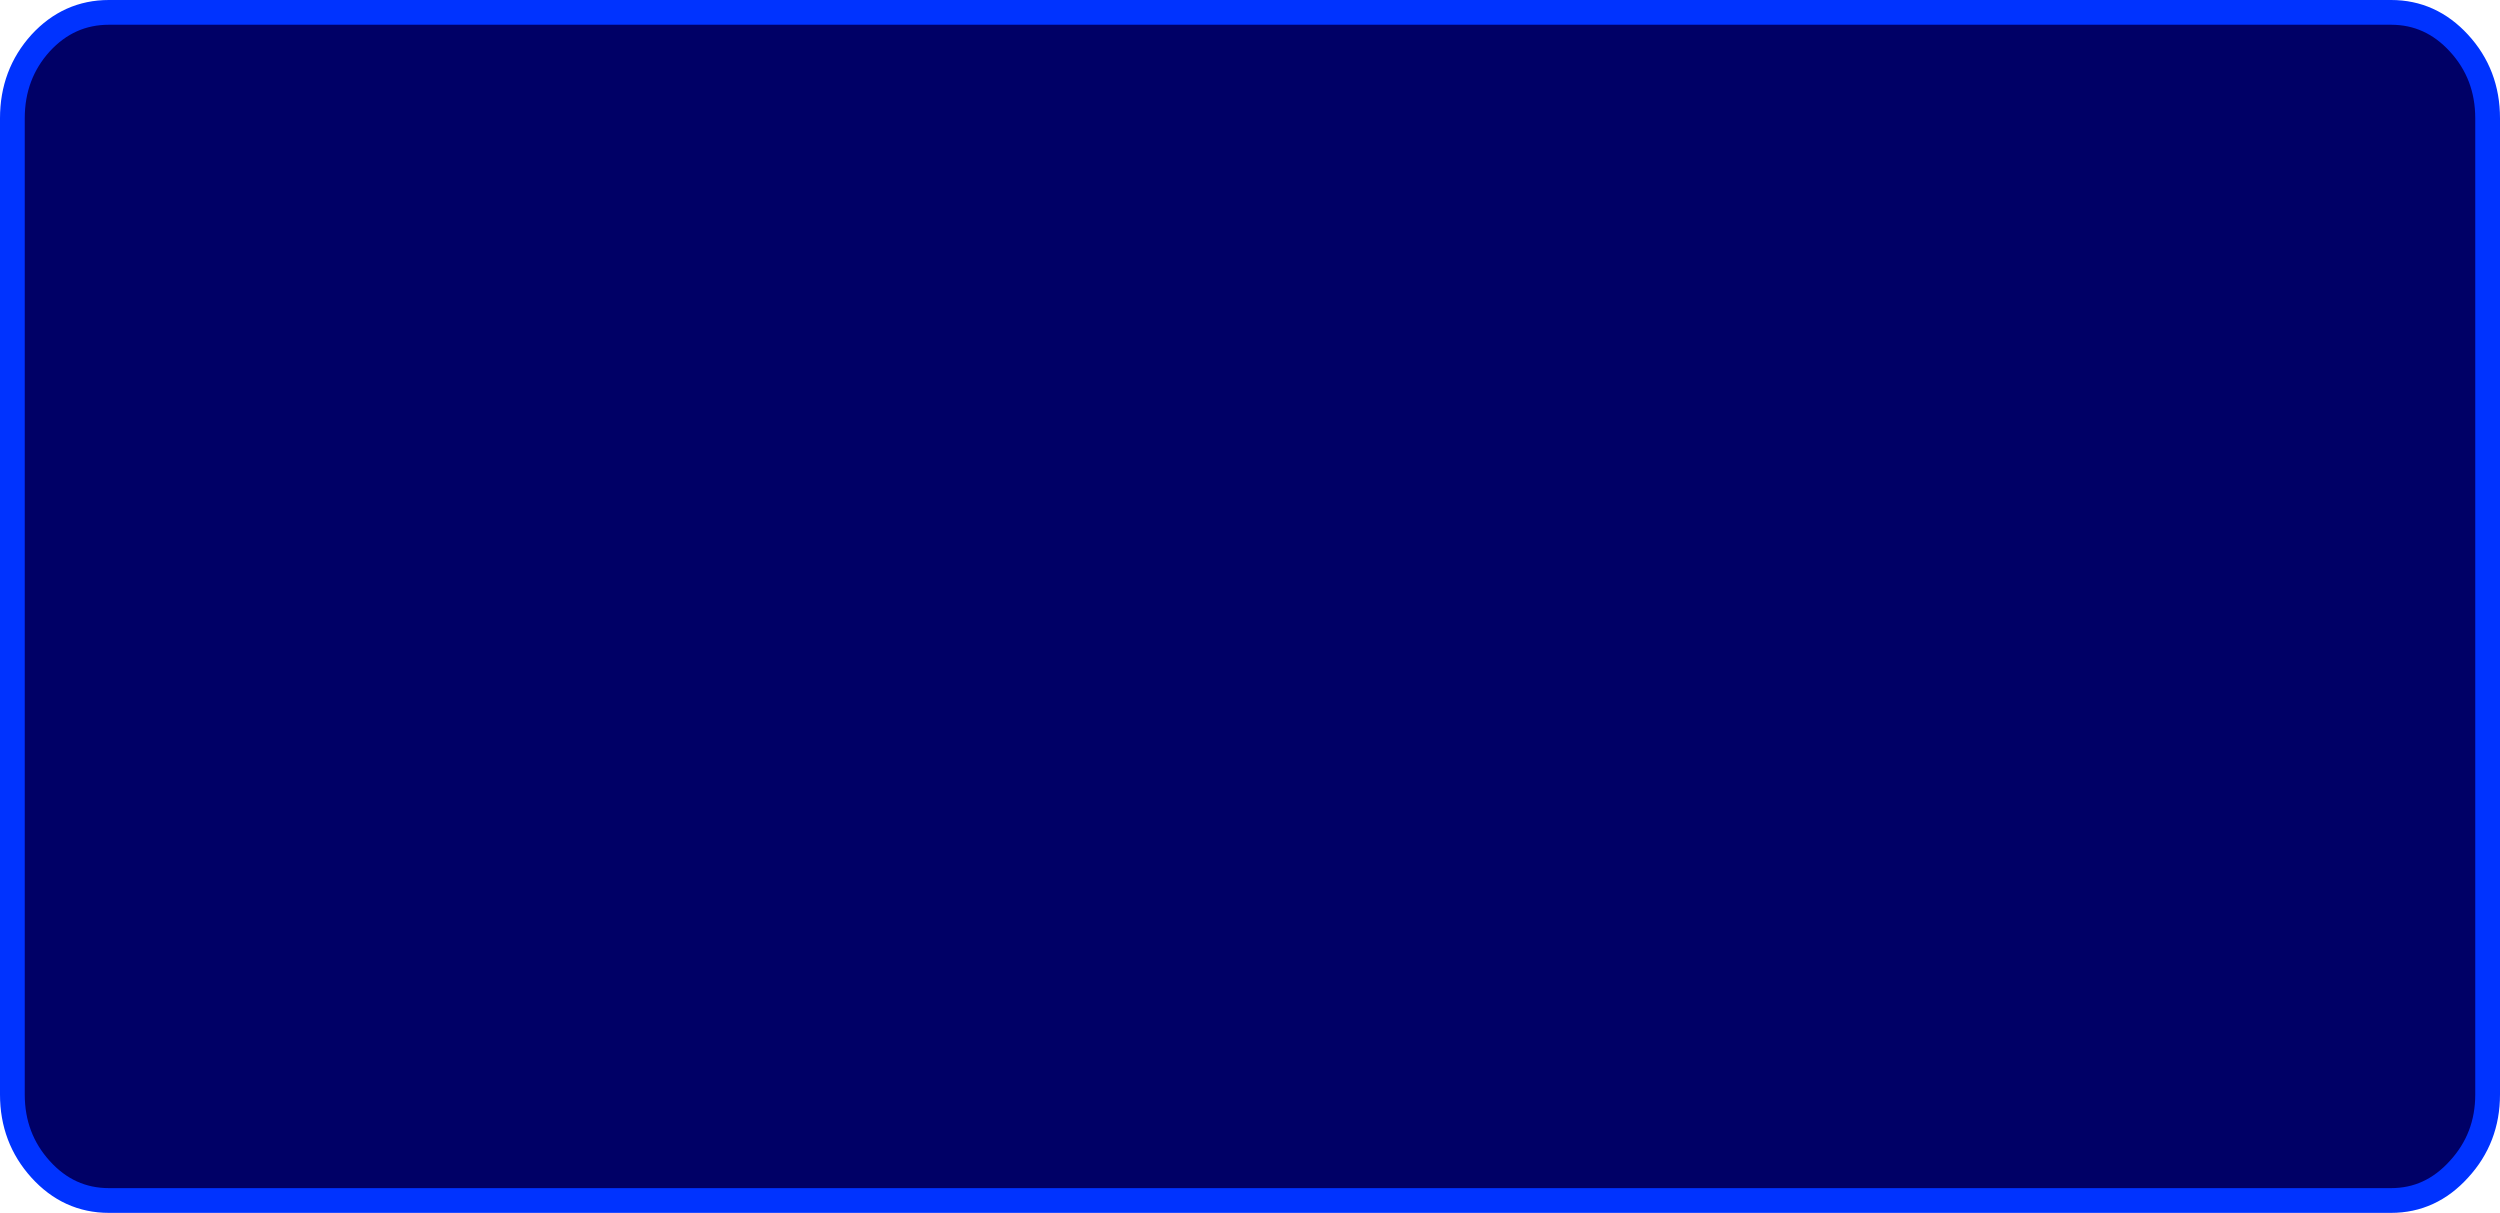 <?xml version="1.0" encoding="UTF-8" standalone="no"?>
<svg xmlns:xlink="http://www.w3.org/1999/xlink" height="122.5px" width="252.5px" xmlns="http://www.w3.org/2000/svg">
  <g transform="matrix(1.0, 0.0, 0.0, 1.0, 126.15, 61.25)">
    <path d="M122.2 -56.9 Q125.1 -53.75 125.1 -49.3 L125.1 49.3 Q125.1 53.7 122.2 56.85 119.35 60.0 115.35 60.0 L-115.15 60.0 Q-119.2 60.0 -122.05 56.85 -124.9 53.7 -124.9 49.3 L-124.9 -49.3 Q-124.9 -53.75 -122.05 -56.9 -119.2 -60.0 -115.15 -60.0 L115.35 -60.0 Q119.35 -60.0 122.2 -56.9" fill="#000066" fill-rule="evenodd" stroke="none"/>
    <path d="M122.2 -56.9 Q119.35 -60.0 115.35 -60.0 L-115.15 -60.0 Q-119.2 -60.0 -122.05 -56.9 -124.9 -53.75 -124.9 -49.3 L-124.9 49.3 Q-124.9 53.7 -122.05 56.85 -119.2 60.0 -115.15 60.0 L115.35 60.0 Q119.35 60.0 122.2 56.85 125.1 53.7 125.1 49.3 L125.1 -49.3 Q125.1 -53.75 122.2 -56.9 Z" fill="none" stroke="#0033ff" stroke-linecap="round" stroke-linejoin="round" stroke-width="2.5"/>
  </g>
</svg>
